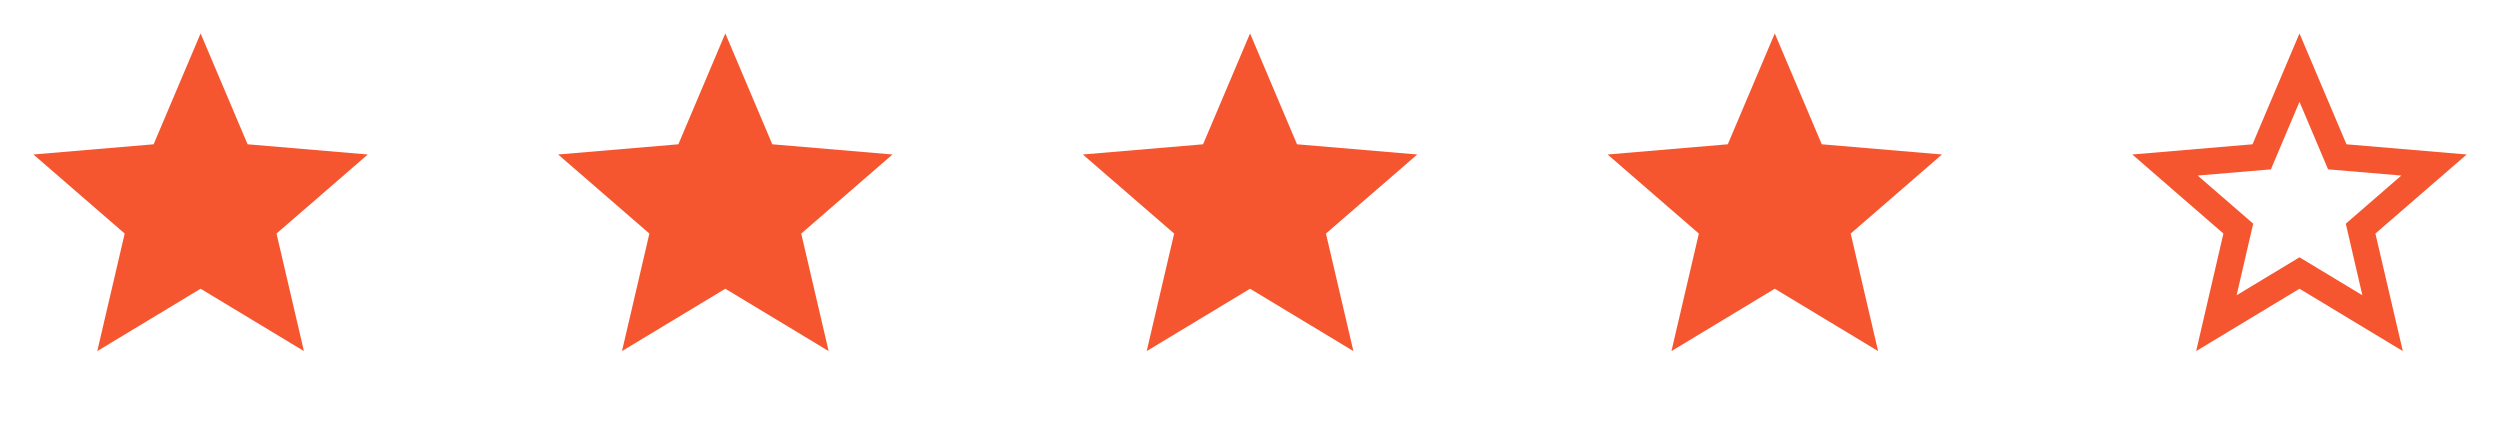 <svg width="88" height="15" viewBox="0 0 88 15" fill="none" xmlns="http://www.w3.org/2000/svg">
<path d="M7.061 10.163L10.698 12.358L9.733 8.221L12.946 5.438L8.715 5.079L7.061 1.177L5.407 5.079L1.176 5.438L4.389 8.221L3.424 12.358L7.061 10.163Z" fill="#F5562F"/>
<path d="M25.531 10.163L29.168 12.358L28.203 8.221L31.416 5.438L27.185 5.079L25.531 1.177L23.878 5.079L19.646 5.438L22.859 8.221L21.894 12.358L25.531 10.163Z" fill="#F5562F"/>
<path d="M44.002 10.163L47.639 12.358L46.673 8.221L49.887 5.438L45.655 5.079L44.002 1.177L42.348 5.079L38.116 5.438L41.33 8.221L40.364 12.358L44.002 10.163Z" fill="#F5562F"/>
<path d="M62.472 10.163L66.109 12.358L65.144 8.221L68.357 5.438L64.126 5.079L62.472 1.177L60.818 5.079L56.587 5.438L59.8 8.221L58.835 12.358L62.472 10.163Z" fill="#F5562F"/>
<path d="M80.942 9.057L78.729 10.393L79.312 7.874L77.358 6.179L79.936 5.961L80.942 3.584L81.948 5.961L84.526 6.179L82.572 7.874L83.155 10.393M86.827 5.438L82.596 5.079L80.942 1.177L79.288 5.079L75.057 5.438L78.264 8.221L77.305 12.358L80.942 10.163L84.579 12.358L83.614 8.221L86.827 5.438Z" fill="#F5562F"/>
</svg>
